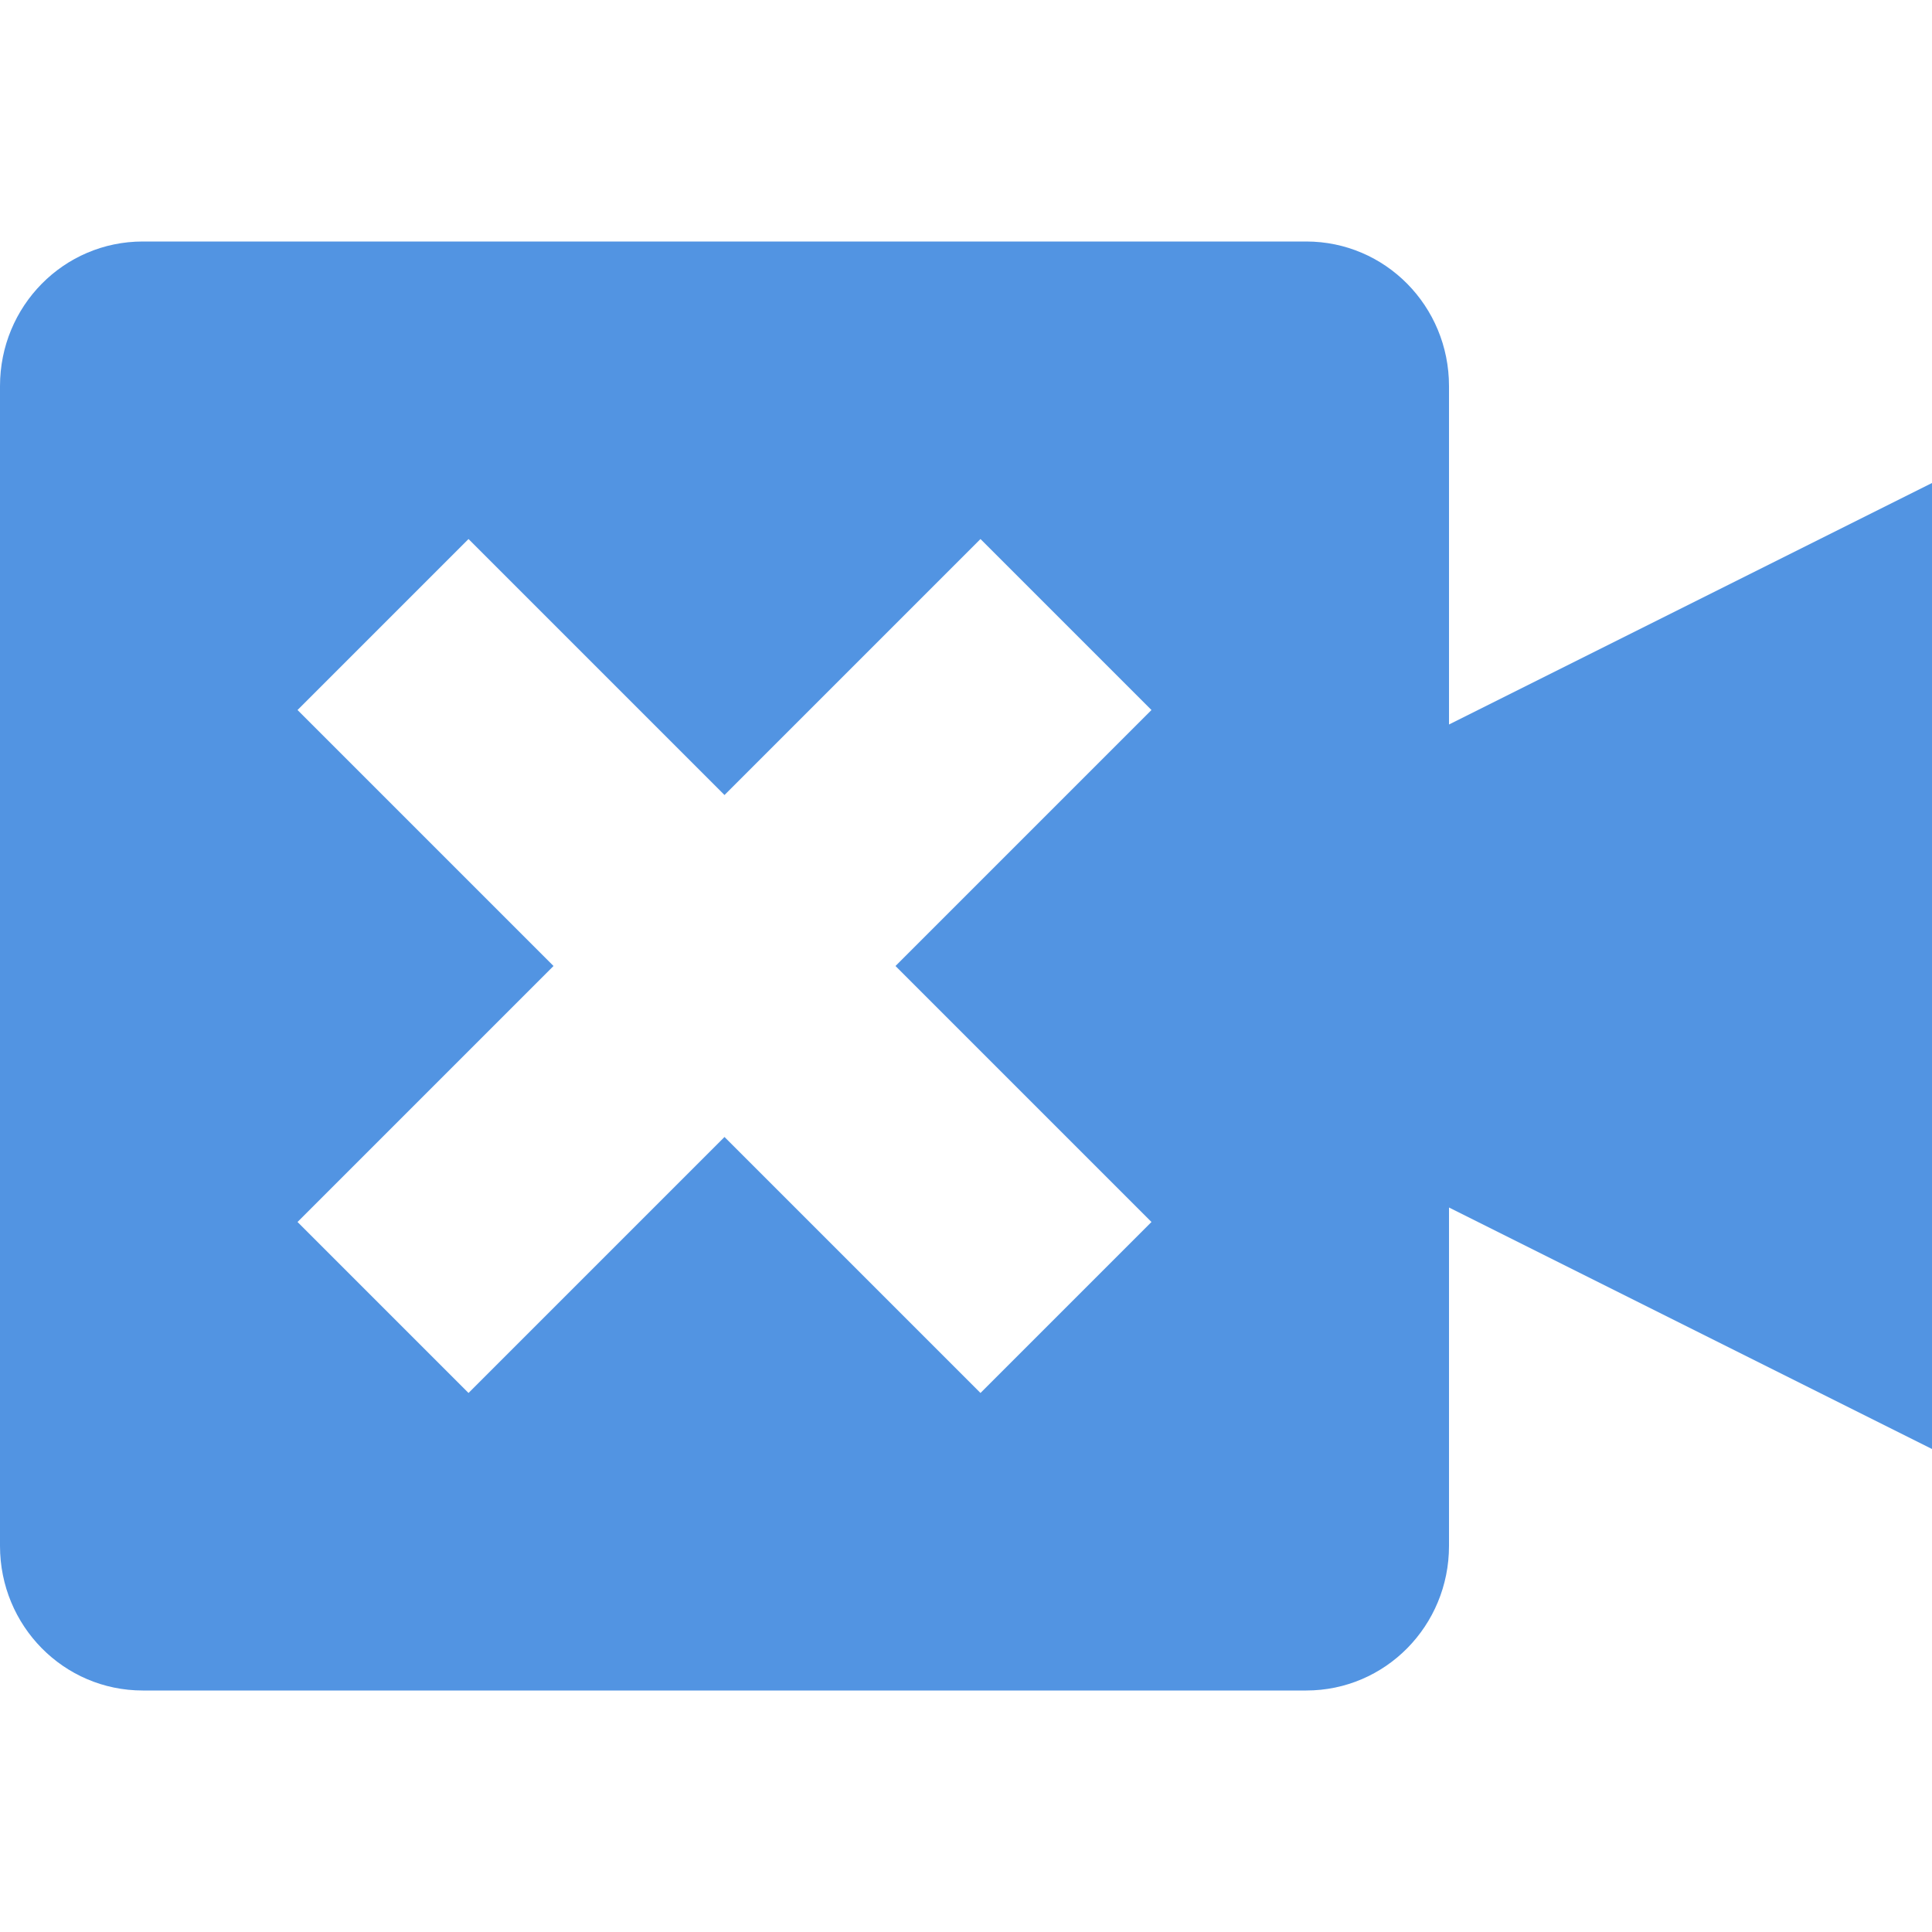 <svg xmlns="http://www.w3.org/2000/svg" width="12pt" height="12pt" version="1.1" viewBox="0 0 12 12">
 <g>
  <path style="fill:rgb(32.157%,58.039%,88.627%)" d="M 0.887 1.5 C 0.395 1.5 0 1.902 0 2.398 L 0 9.602 C 0 10.098 0.395 10.5 0.887 10.5 L 8.113 10.5 C 8.605 10.5 9 10.098 9 9.602 L 9 7.5 L 12 9 L 12 3 L 9 4.5 L 9 2.398 C 9 1.902 8.605 1.5 8.113 1.5 Z M 2.91 3.348 L 4.5 4.938 L 6.09 3.348 L 7.152 4.41 L 5.562 6 L 7.152 7.59 L 6.09 8.652 L 4.5 7.062 L 2.91 8.652 L 1.848 7.59 L 3.438 6 L 1.848 4.41 Z M 2.91 3.348"/>
 </g>
</svg>
